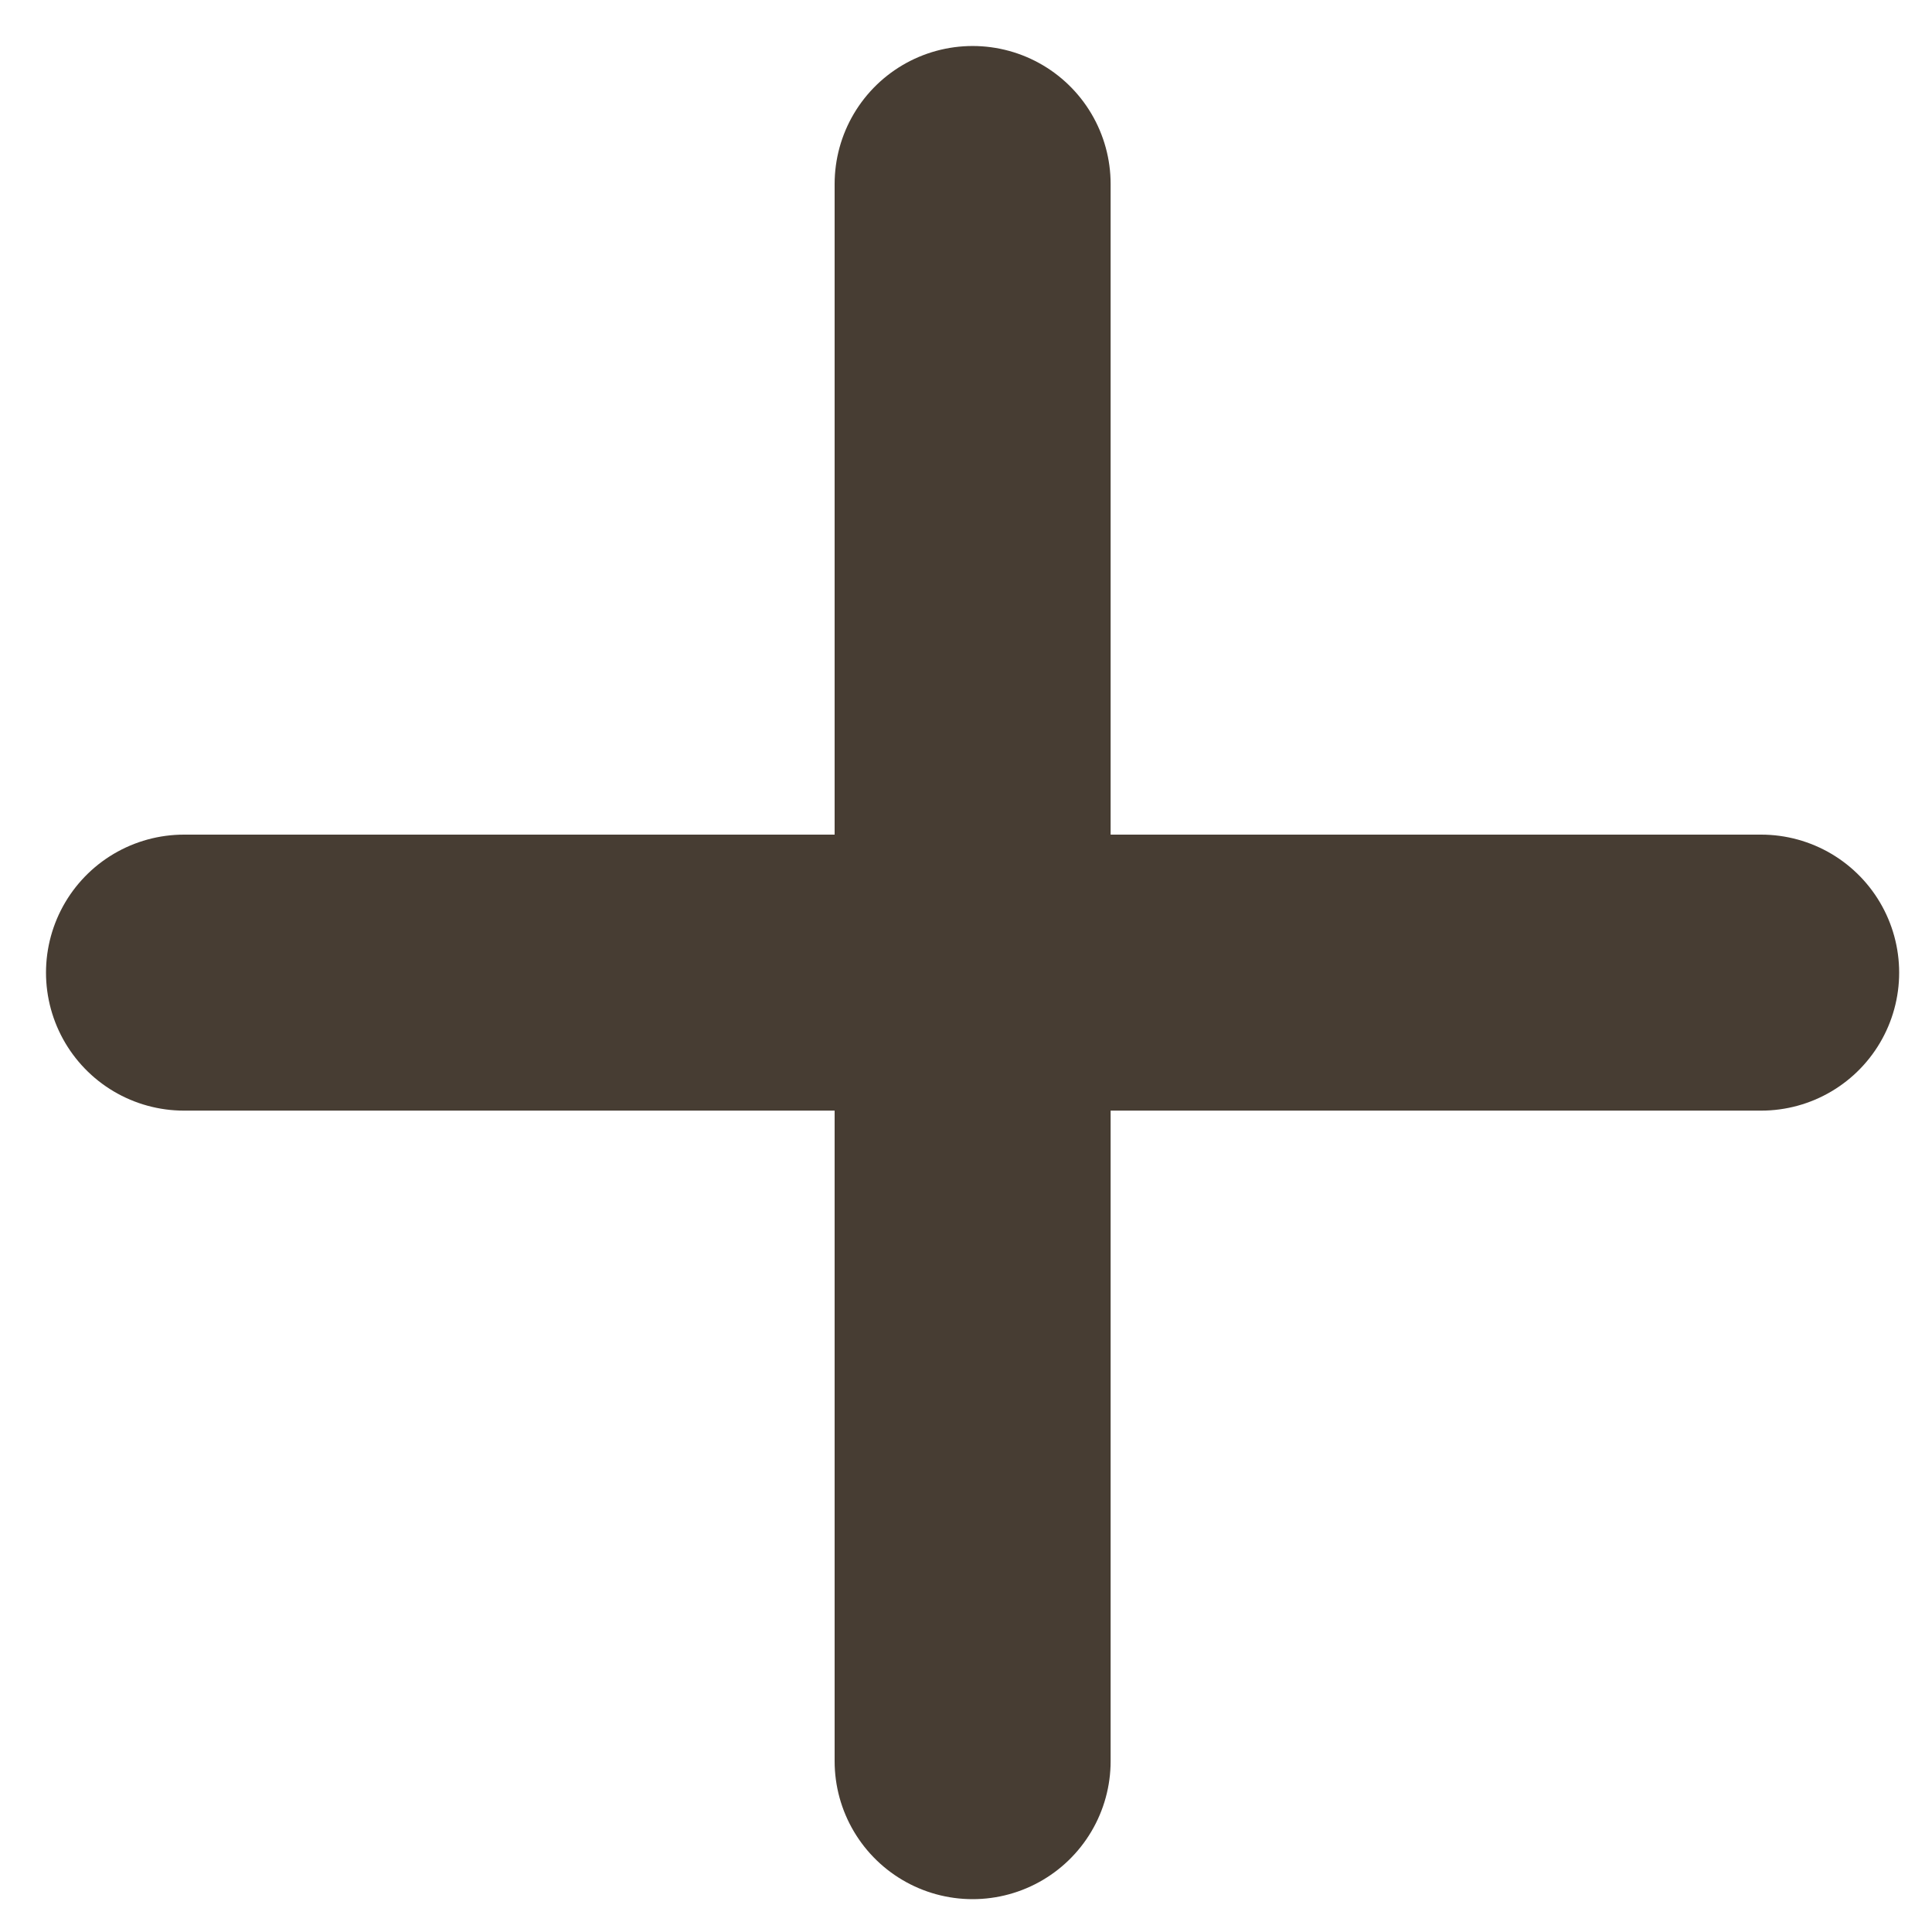 <svg width="21" height="21" viewBox="0 0 21 21" fill="none" xmlns="http://www.w3.org/2000/svg">
<path d="M10.572 2V19.143" stroke="#473D33" stroke-width="3" stroke-linecap="round" stroke-linejoin="round"/>
<path d="M2 10.572H19.143" stroke="#473D33" stroke-width="3" stroke-linecap="round" stroke-linejoin="round"/>
</svg>
